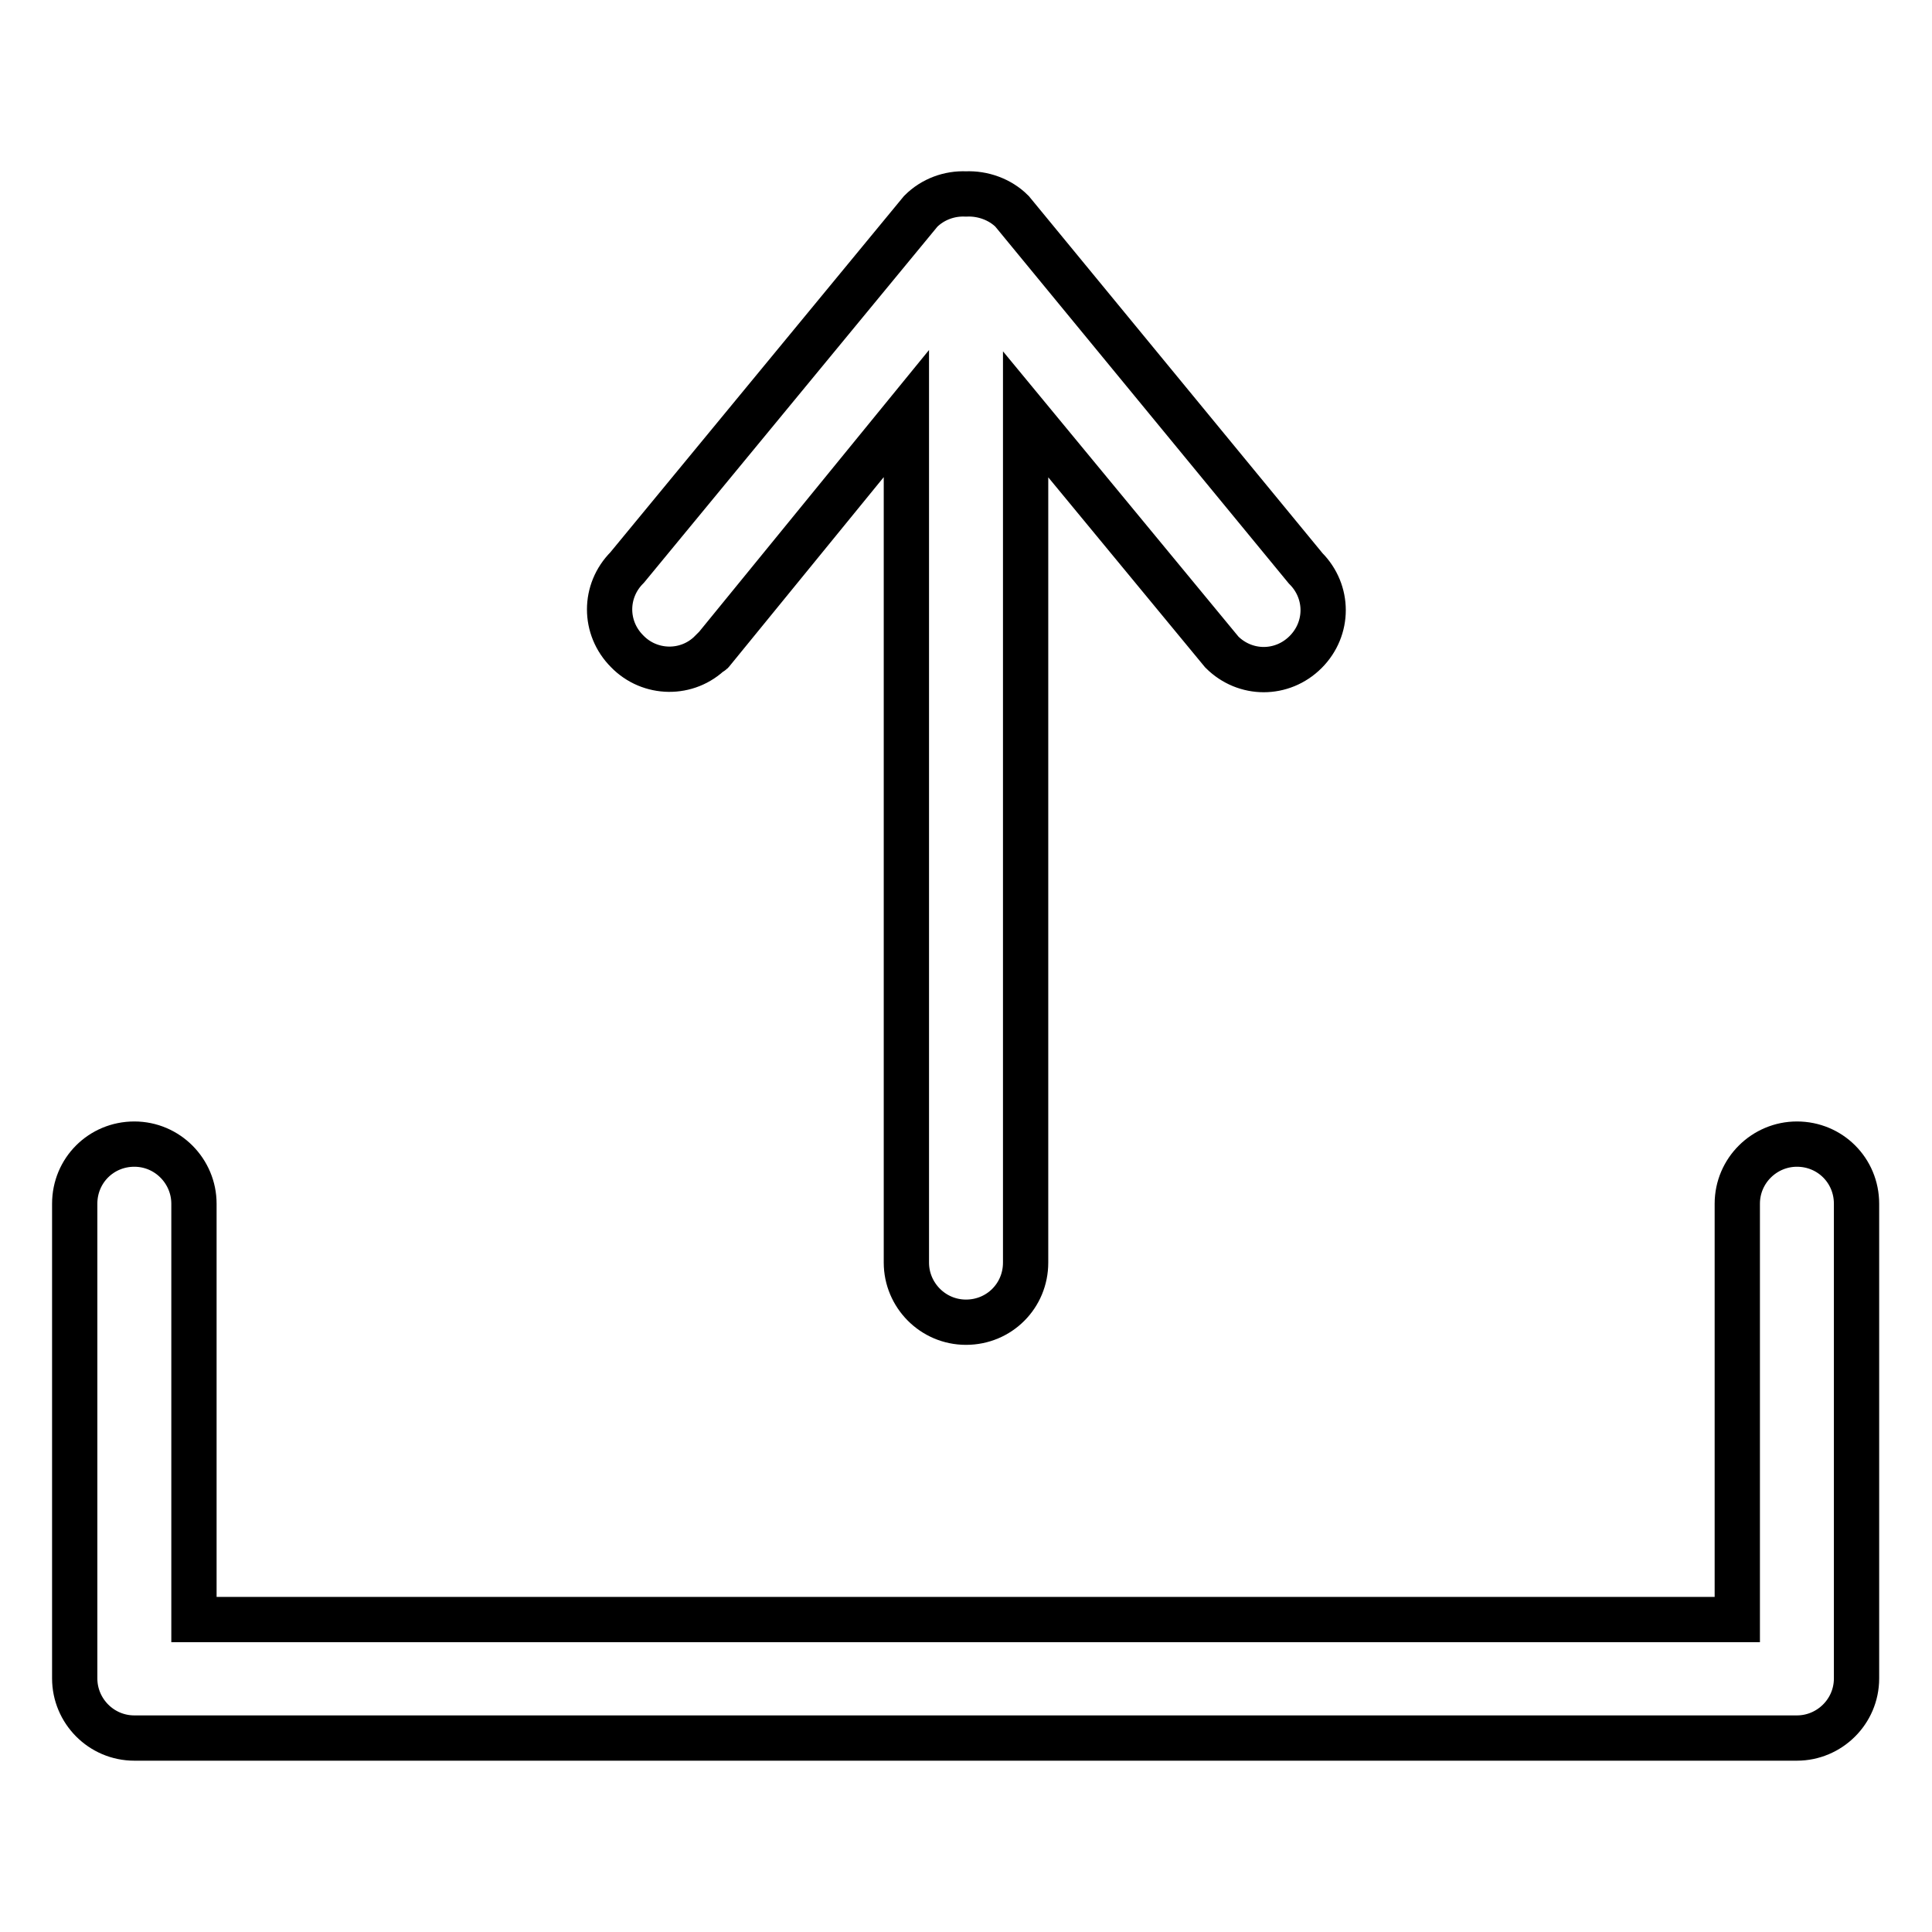 <?xml version="1.0" encoding="utf-8"?>
<!-- Svg Vector Icons : http://www.onlinewebfonts.com/icon -->
<!DOCTYPE svg PUBLIC "-//W3C//DTD SVG 1.1//EN" "http://www.w3.org/Graphics/SVG/1.1/DTD/svg11.dtd">
<svg version="1.1" xmlns="http://www.w3.org/2000/svg" xmlns:xlink="http://www.w3.org/1999/xlink" x="0px" y="0px" viewBox="0 0 256 256" enable-background="new 0 0 256 256" xml:space="preserve">
<g> <path stroke-width="6" fill-opacity="0" stroke="#000000"  d="M238.1,151.6c-4.3,0-7.9,3.5-7.9,7.9l0,0v55.1H25.7v-55.1c0-4.3-3.5-7.9-7.9-7.9s-7.9,3.5-7.9,7.9v62.9 c0,4.3,3.5,7.9,7.9,7.9h220.3c4.3,0,7.9-3.5,7.9-7.9l0,0v-62.9C246,155.1,242.5,151.6,238.1,151.6L238.1,151.6z M94.4,86.3 l25.7-31.5v112.5c0,4.3,3.5,7.9,7.9,7.9s7.9-3.5,7.9-7.9V54.9l26,31.5c3.1,3.1,8,3.1,11.1,0c0,0,0,0,0,0c3.1-3.1,3.1-8,0-11.1 c0,0,0,0,0,0L134.1,28c-1.6-1.6-3.9-2.4-6.1-2.3c-2.2-0.1-4.4,0.7-6,2.3L83.1,75.2c-3.1,3.1-3.1,8,0,11.1c0,0,0,0,0,0 c3,3.1,8,3.2,11.1,0.1C94.3,86.5,94.3,86.4,94.4,86.3z"/></g>
</svg>